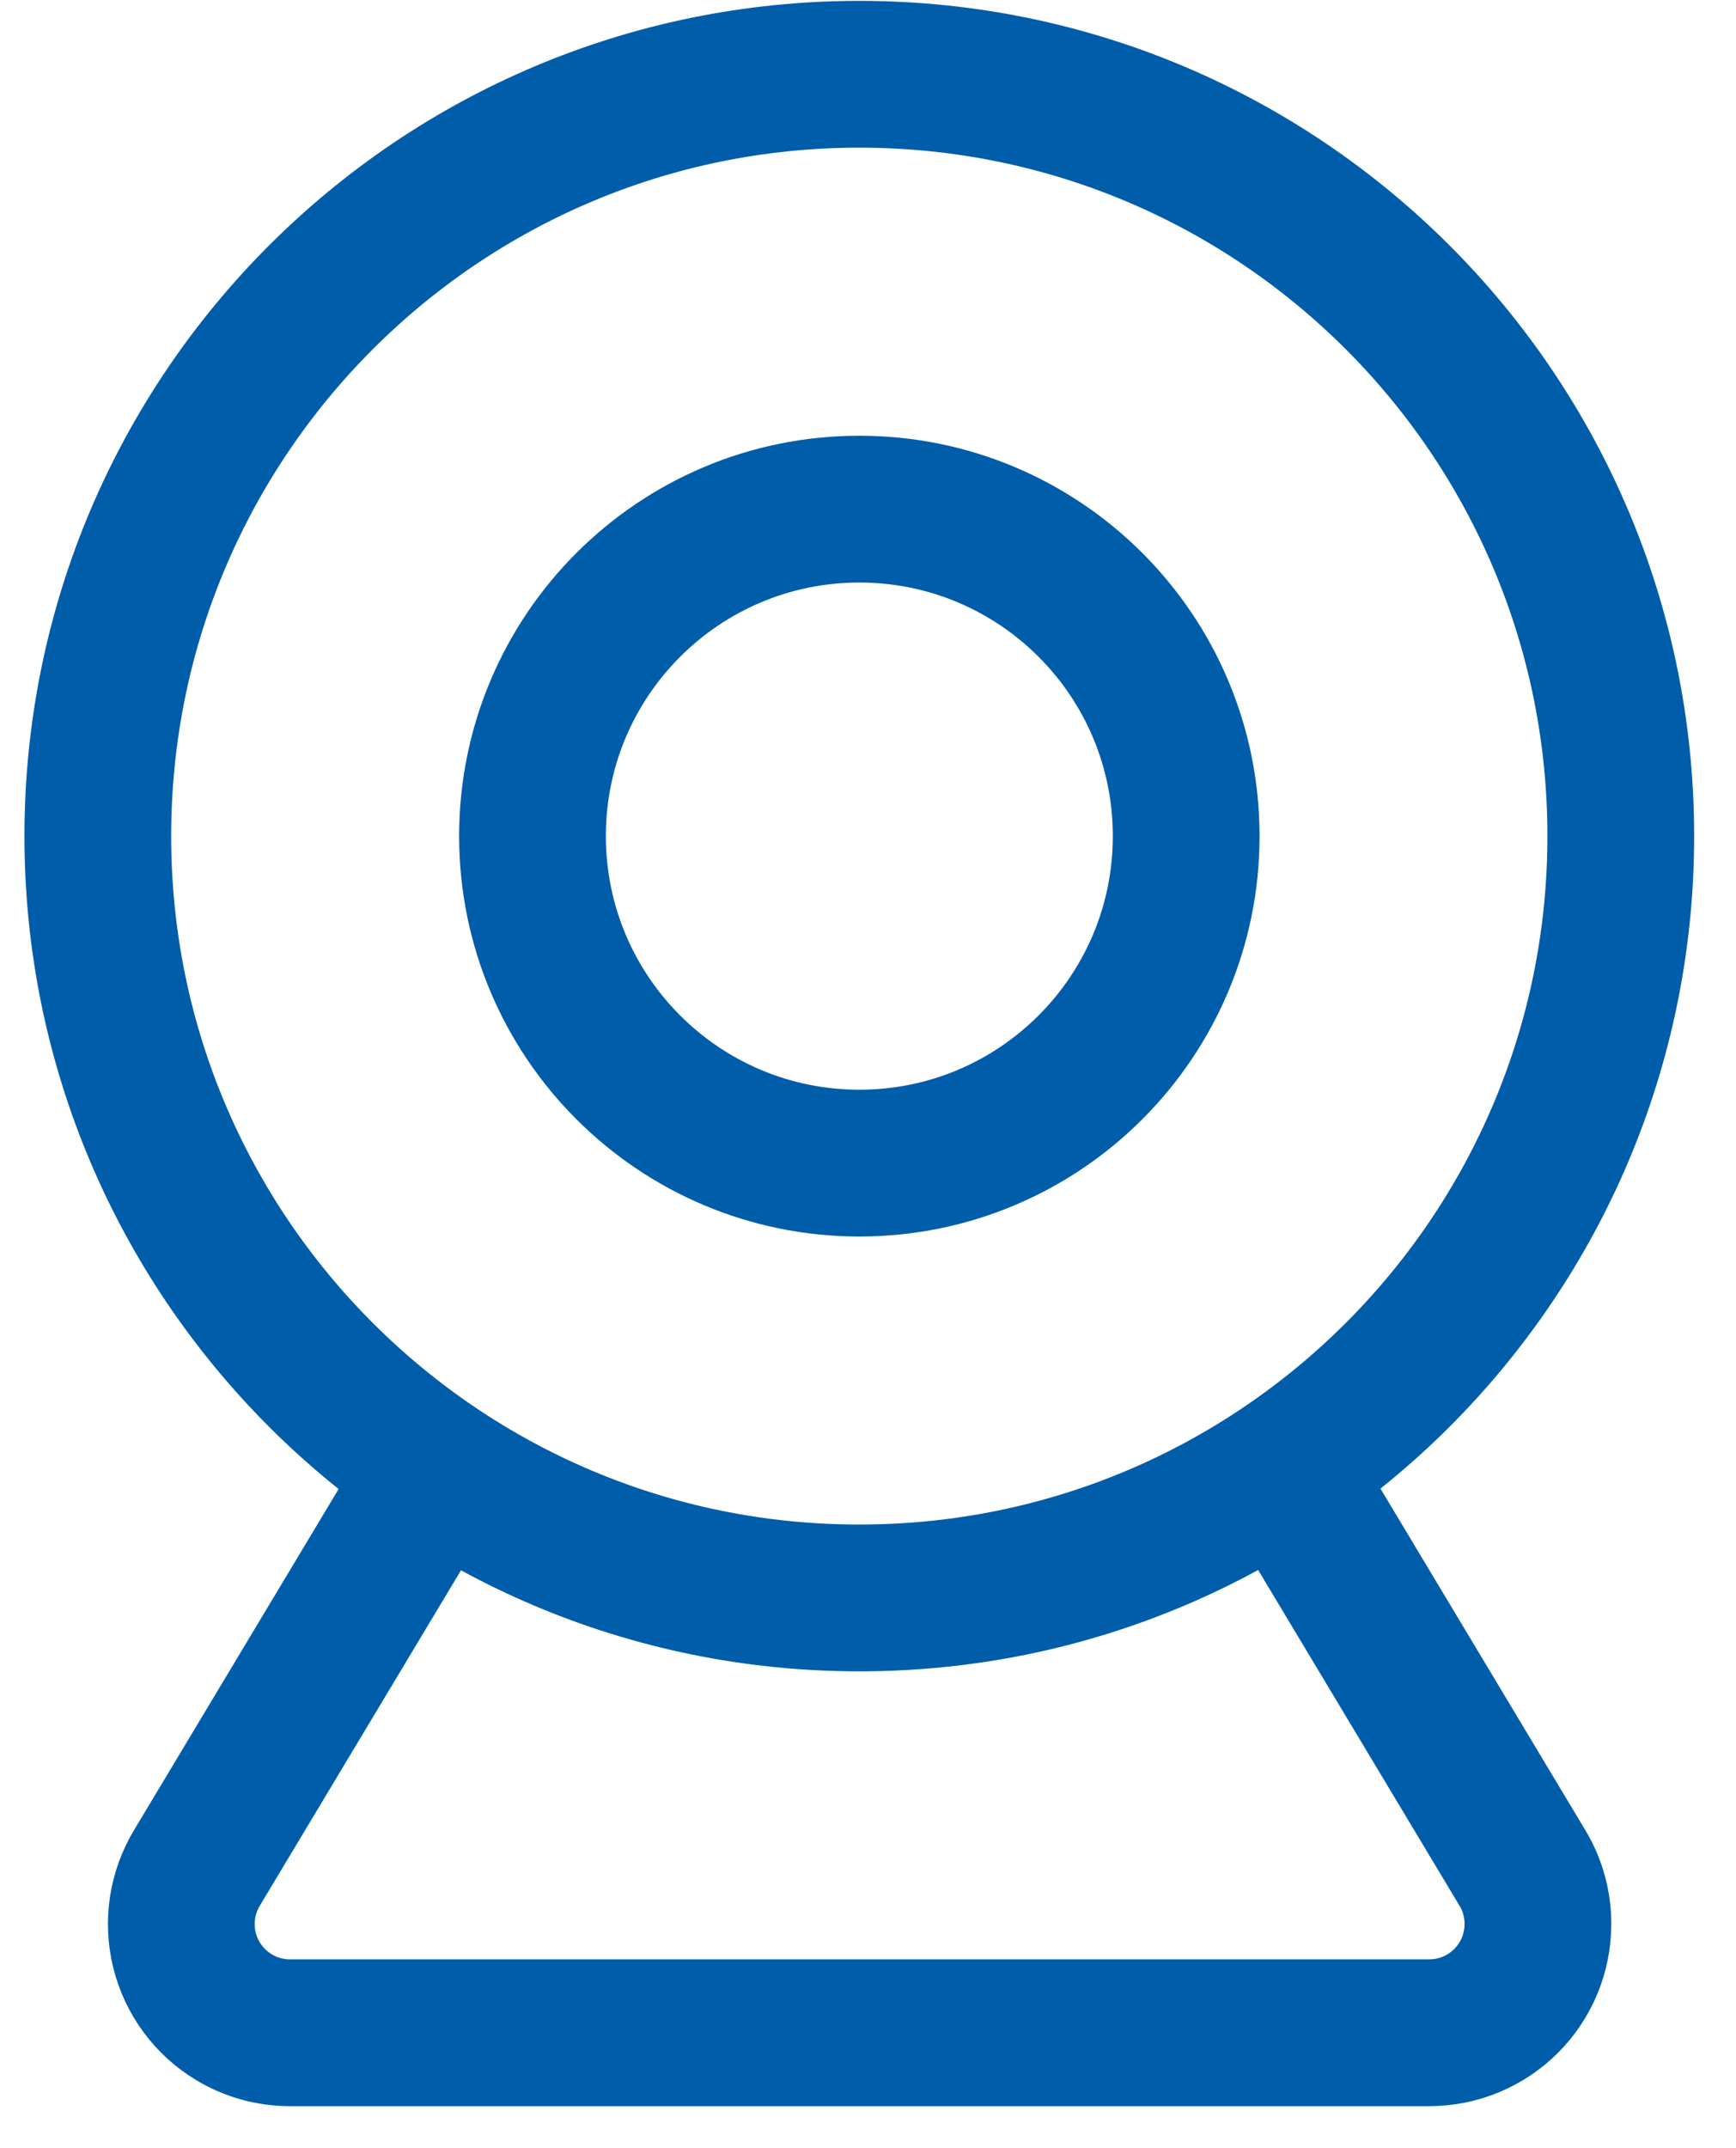 <svg width="38" height="47" viewBox="0 0 38 47" fill="none" xmlns="http://www.w3.org/2000/svg">
<path d="M18.809 34.963C28.015 34.963 35.478 27.5 35.478 18.294C35.478 9.088 28.015 1.625 18.809 1.625C9.604 1.625 2.141 9.088 2.141 18.294C2.141 27.5 9.604 34.963 18.809 34.963Z" stroke="#005DAA" stroke-width="3.212" stroke-linecap="round" stroke-linejoin="round"/>
<path d="M18.811 25.449C22.762 25.449 25.965 22.246 25.965 18.294C25.965 14.343 22.762 11.14 18.811 11.14C14.86 11.14 11.656 14.343 11.656 18.294C11.656 22.246 14.86 25.449 18.811 25.449Z" stroke="#005DAA" stroke-width="3.212" stroke-linecap="round" stroke-linejoin="round"/>
<path d="M9.294 32.565L4.31 40.871C4.149 41.139 4.042 41.436 3.995 41.745C3.949 42.054 3.964 42.369 4.039 42.672C4.114 42.975 4.249 43.261 4.435 43.512C4.62 43.764 4.854 43.976 5.122 44.137C5.492 44.36 5.916 44.478 6.349 44.477H31.286C31.917 44.477 32.522 44.226 32.968 43.78C33.414 43.334 33.664 42.729 33.664 42.098C33.666 41.666 33.548 41.241 33.325 40.871L28.341 32.565" stroke="#005DAA" stroke-width="3.212" stroke-linecap="round" stroke-linejoin="round"/>
</svg>

